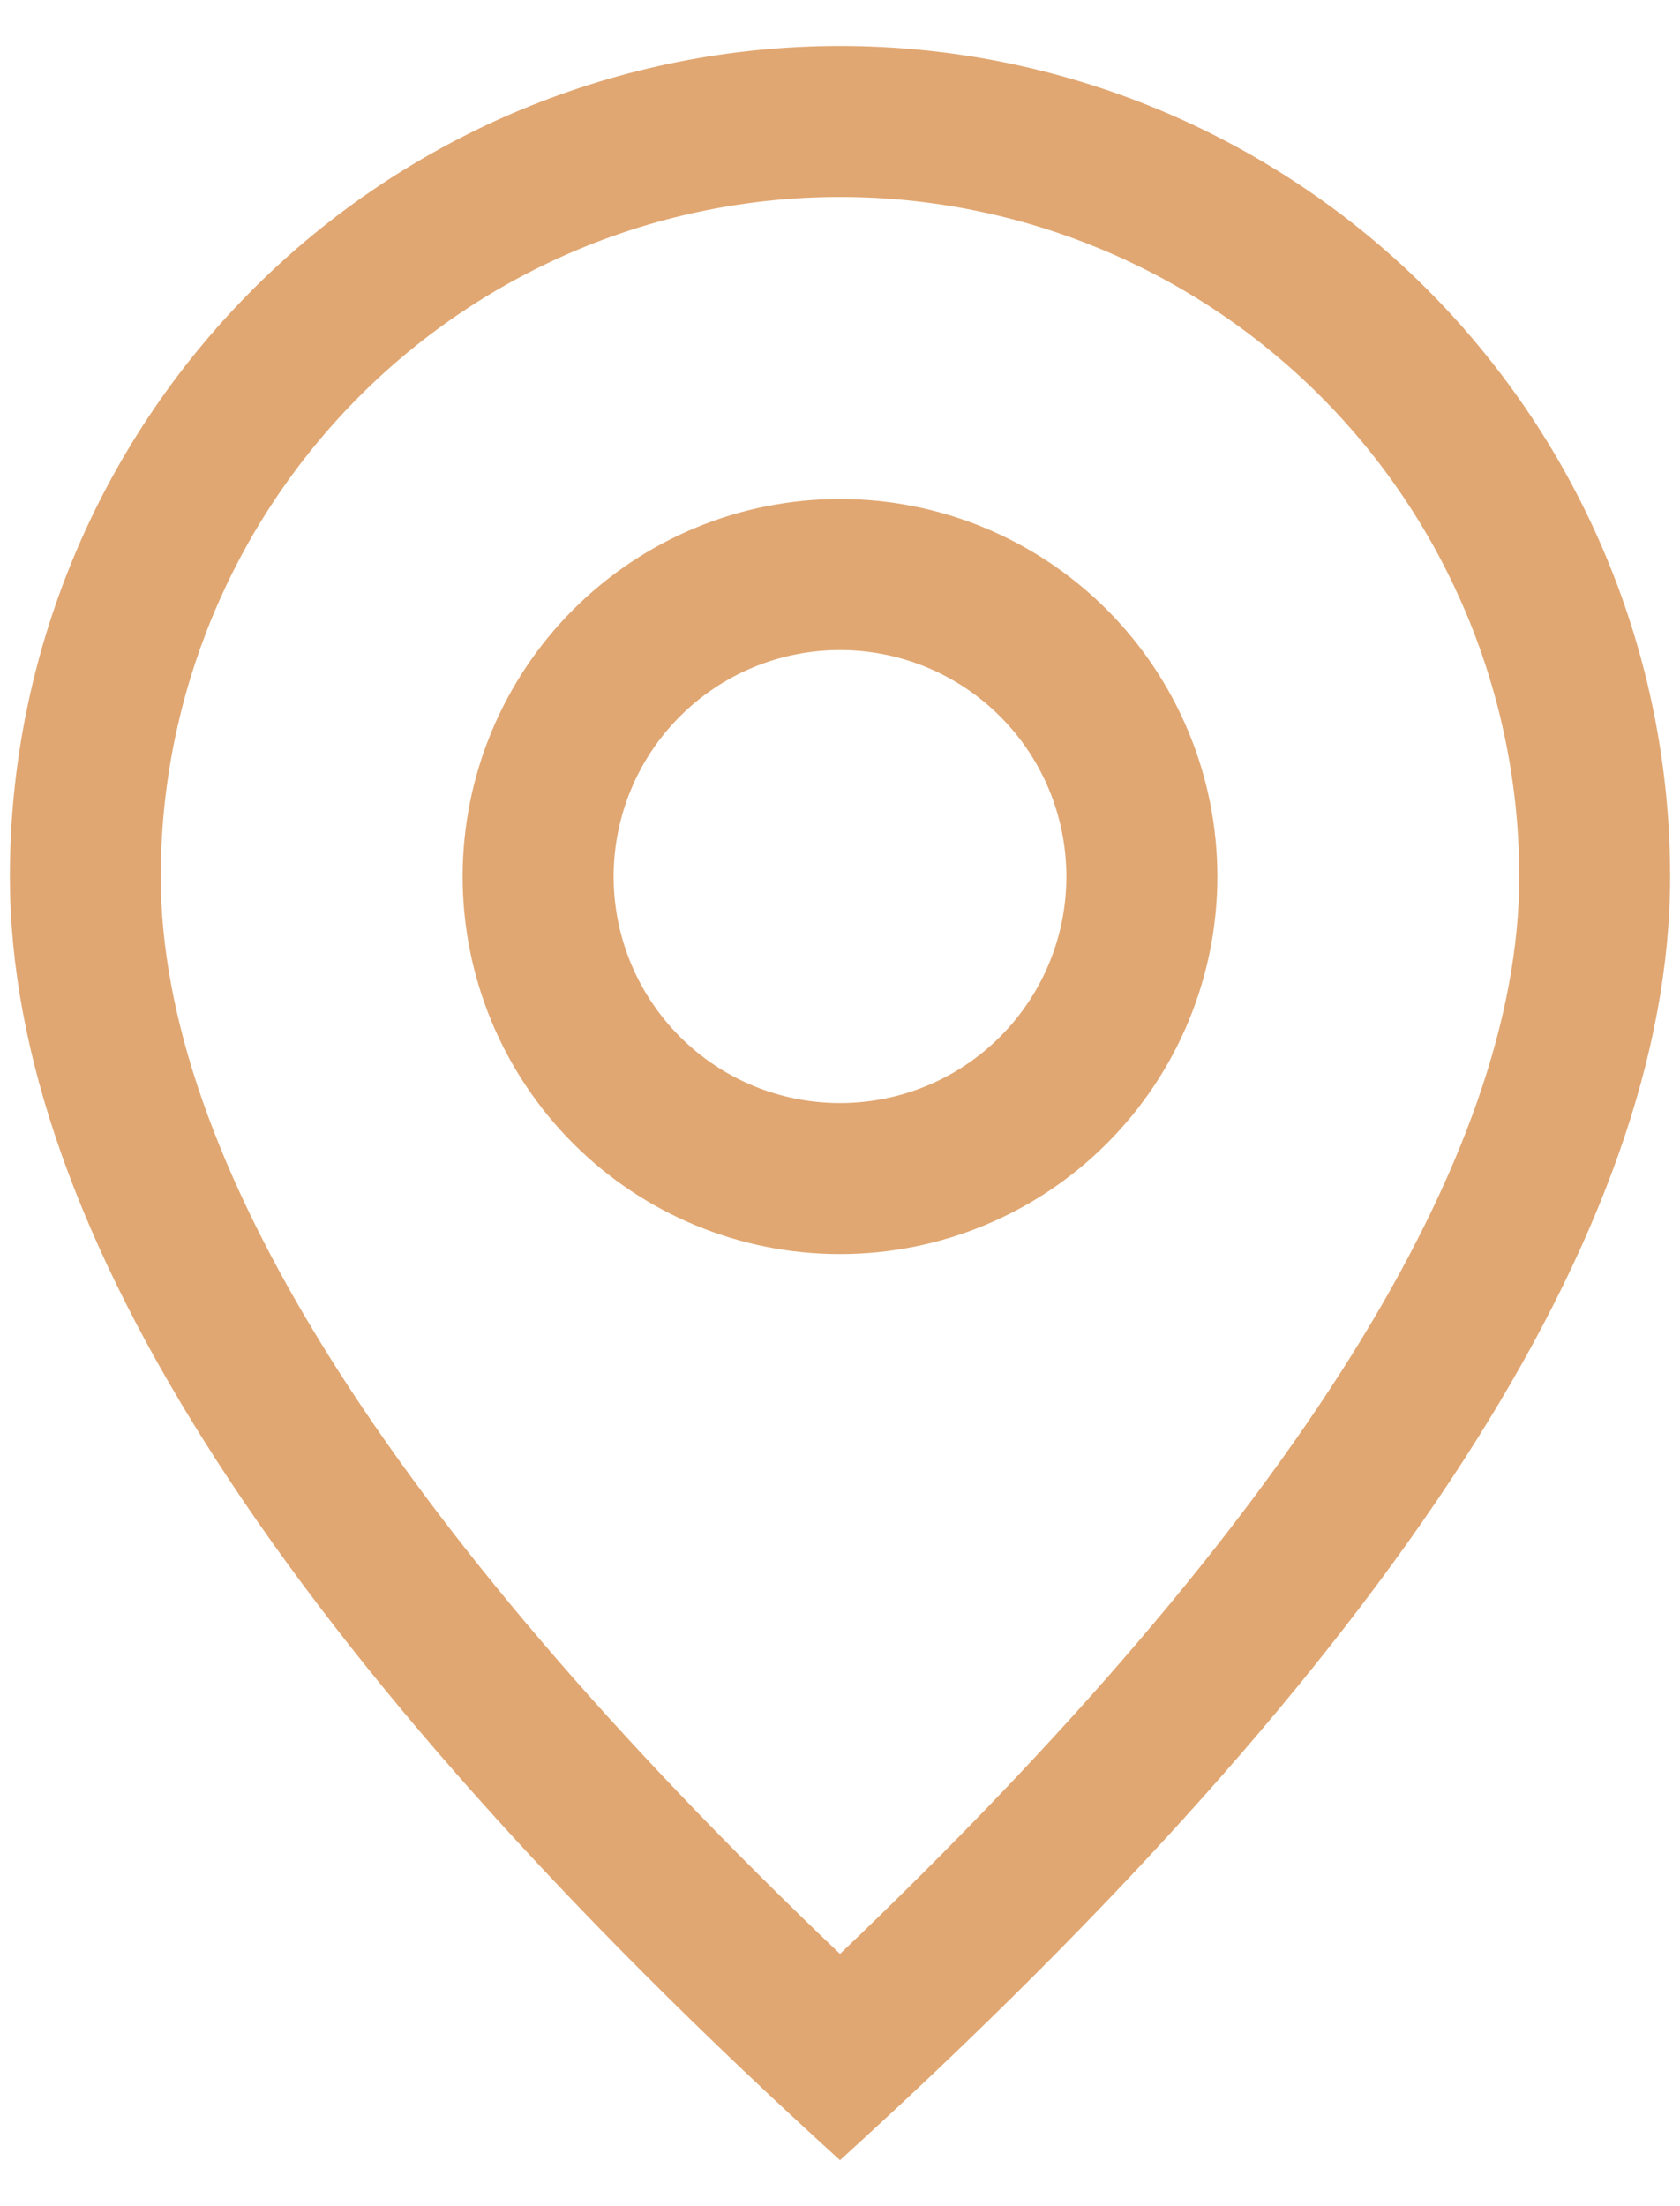 <svg width="32" height="42" viewBox="0 0 32 42" fill="none" xmlns="http://www.w3.org/2000/svg">
<path d="M28.938 16.688C28.938 13.256 27.574 9.966 25.148 7.539C22.722 5.113 19.431 3.75 16 3.75C12.569 3.75 9.278 5.113 6.852 7.539C4.426 9.966 3.062 13.256 3.062 16.688C3.062 21.995 7.309 28.912 16 37.198C24.691 28.912 28.938 21.995 28.938 16.688ZM16 41.125C5.457 31.543 0.188 23.395 0.188 16.688C0.188 12.494 1.853 8.472 4.819 5.506C7.784 2.541 11.806 0.875 16 0.875C20.194 0.875 24.216 2.541 27.181 5.506C30.146 8.472 31.812 12.494 31.812 16.688C31.812 23.395 26.543 31.543 16 41.125Z" fill="#E1A772"/>
<path d="M16 21C17.144 21 18.241 20.546 19.049 19.737C19.858 18.928 20.312 17.831 20.312 16.688C20.312 15.544 19.858 14.447 19.049 13.638C18.241 12.829 17.144 12.375 16 12.375C14.856 12.375 13.759 12.829 12.951 13.638C12.142 14.447 11.688 15.544 11.688 16.688C11.688 17.831 12.142 18.928 12.951 19.737C13.759 20.546 14.856 21 16 21ZM16 23.875C14.094 23.875 12.266 23.118 10.918 21.77C9.57 20.422 8.812 18.594 8.812 16.688C8.812 14.781 9.57 12.953 10.918 11.605C12.266 10.257 14.094 9.5 16 9.5C17.906 9.5 19.734 10.257 21.082 11.605C22.43 12.953 23.188 14.781 23.188 16.688C23.188 18.594 22.43 20.422 21.082 21.77C19.734 23.118 17.906 23.875 16 23.875Z" fill="#E1A772"/>
</svg>
